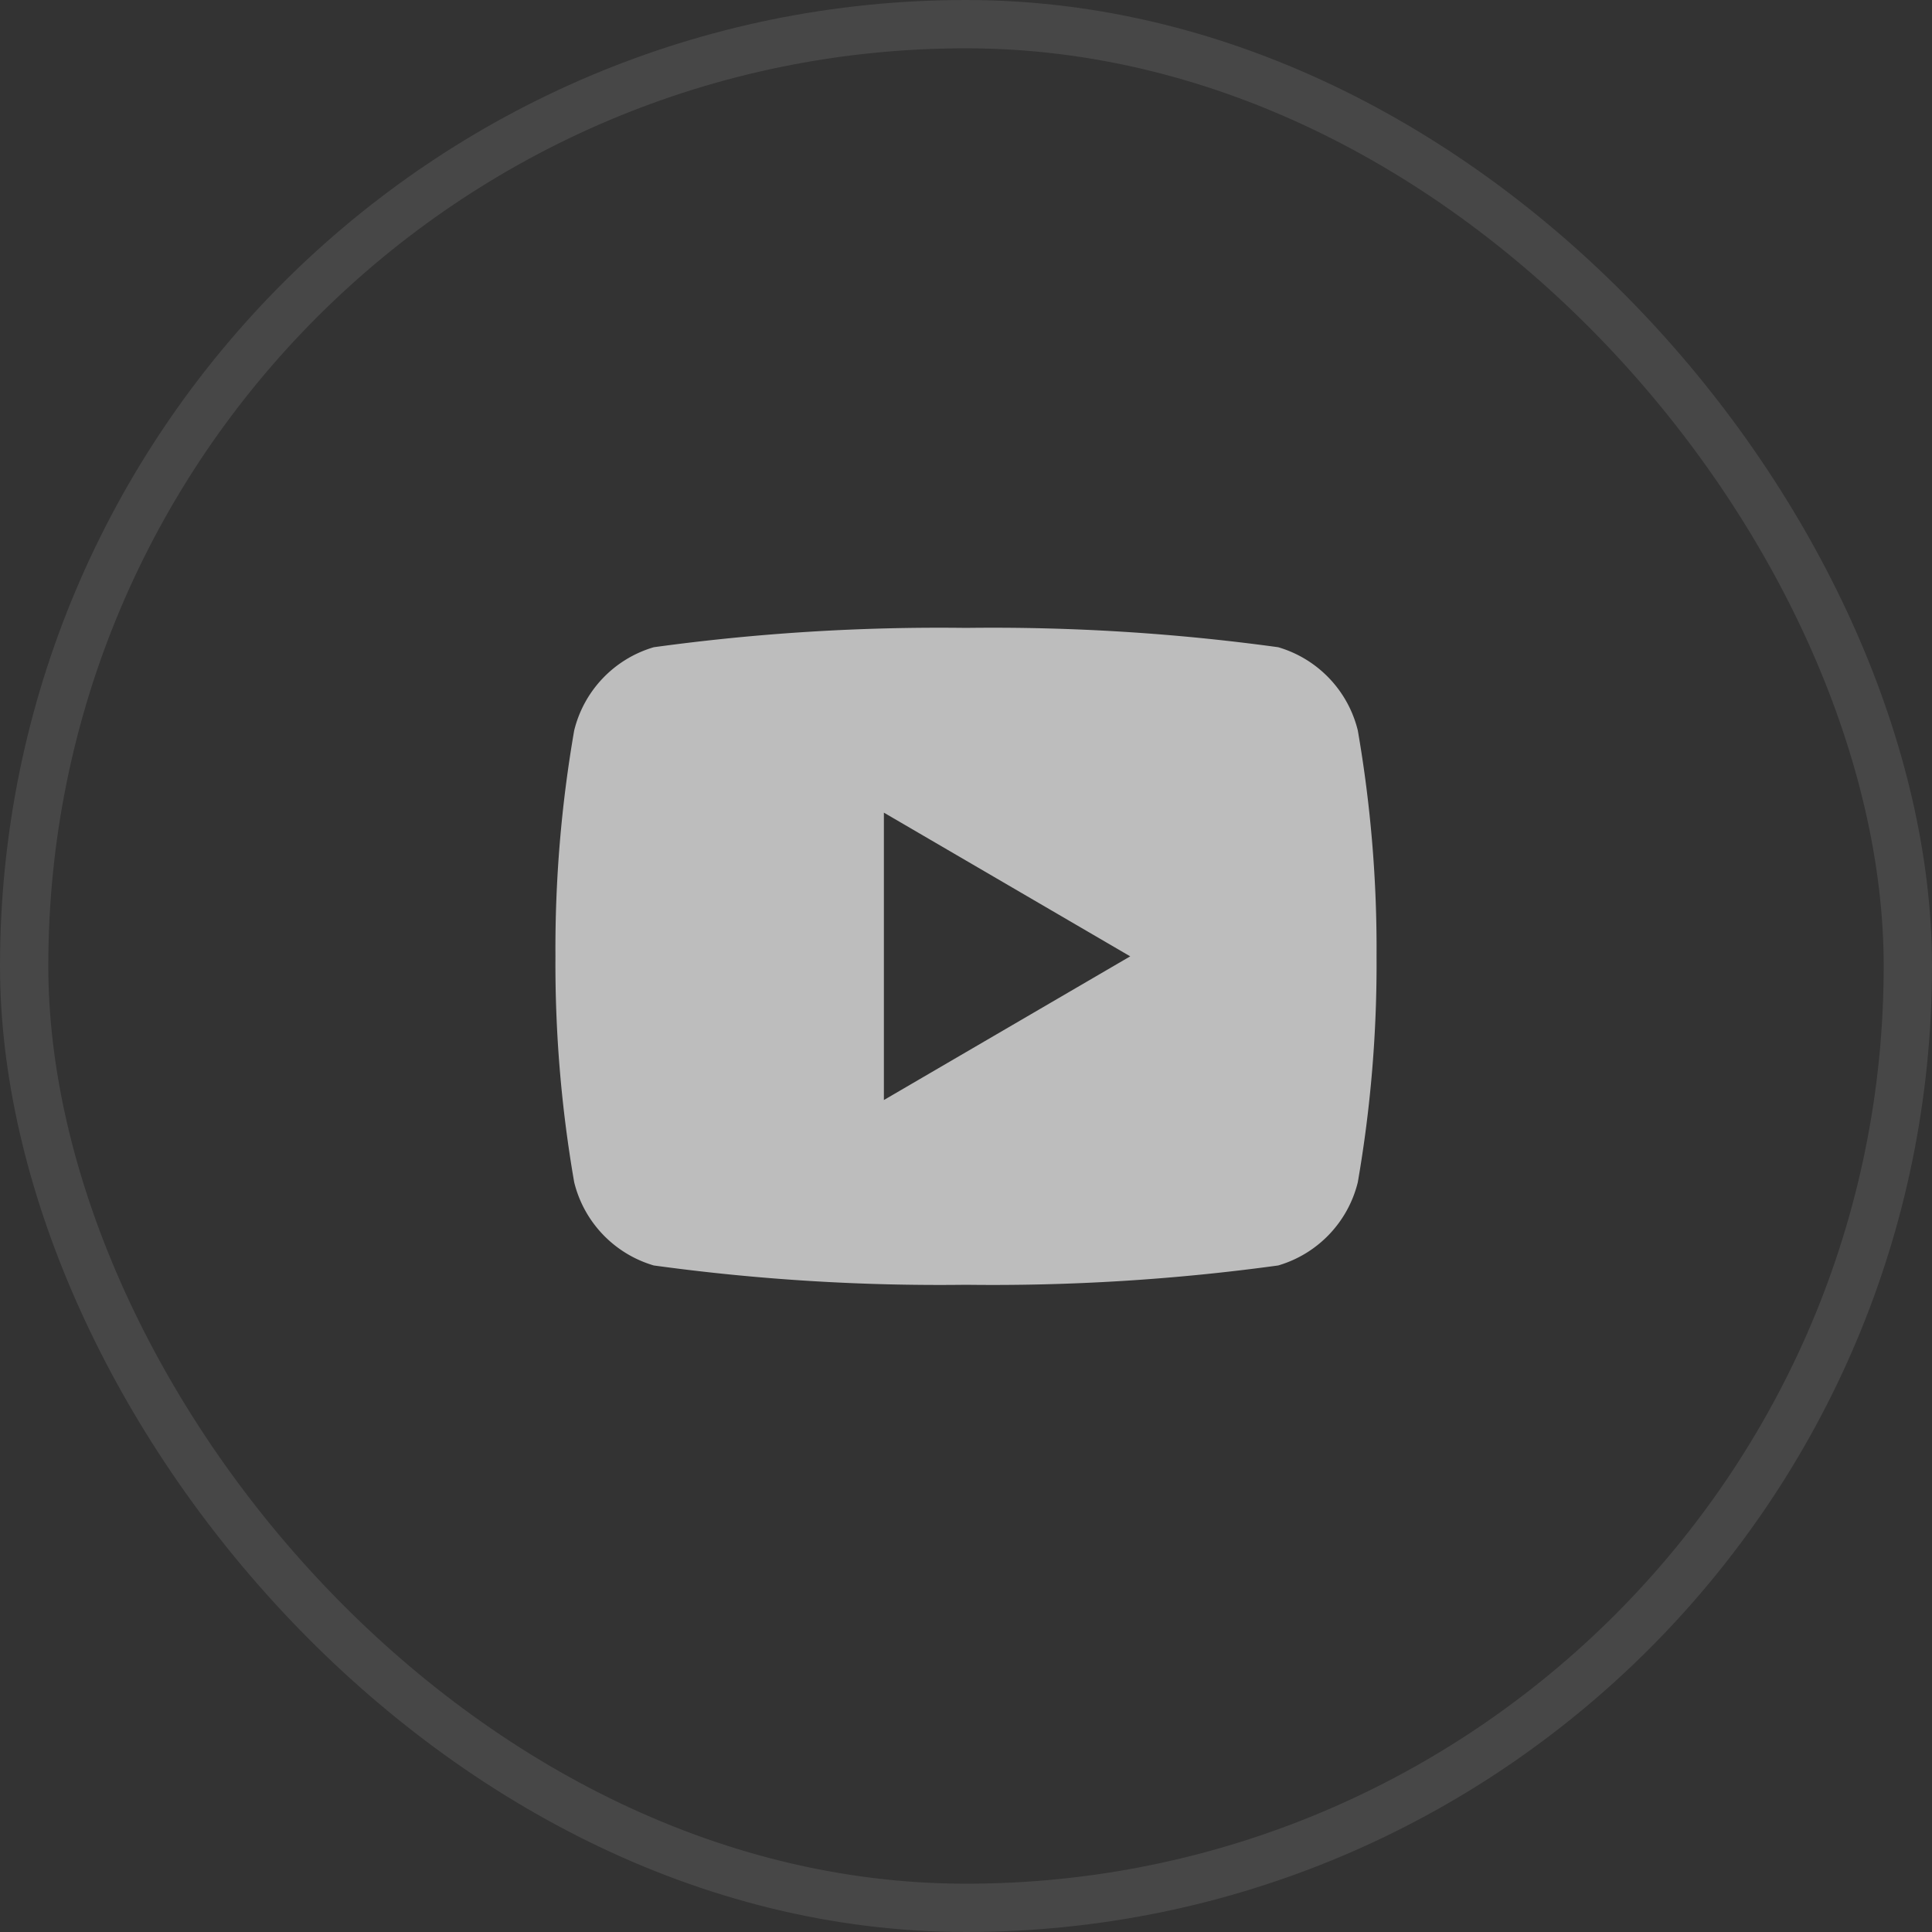 <svg xmlns="http://www.w3.org/2000/svg" width="40" height="40" viewBox="0 0 40 40">
  <rect x="0" y="0" width="40" height="40" fill="#333333" stroke="none"/>
  <g id="Group_13164" data-name="Group 13164" transform="translate(491 -13278)">
    <g id="Rectangle_226" data-name="Rectangle 226" transform="translate(-491 13278)" fill="none" stroke="rgba(255,255,255,0.1)" stroke-width="1">
      <rect width="40" height="40" rx="20" stroke="none"/>
      <rect x="0.5" y="0.5" width="39" height="39" rx="19.5" fill="none"/>
    </g>
    <path id="Path_657" data-name="Path 657" d="M16.612,2.123A26.4,26.4,0,0,1,17,6.8a26.4,26.4,0,0,1-.388,4.677A2.389,2.389,0,0,1,14.964,13.2a43.425,43.425,0,0,1-6.464.4,43.443,43.443,0,0,1-6.464-.4A2.389,2.389,0,0,1,.388,11.477,26.4,26.4,0,0,1,0,6.8,26.4,26.4,0,0,1,.388,2.123,2.389,2.389,0,0,1,2.036.4,43.443,43.443,0,0,1,8.5,0a43.425,43.425,0,0,1,6.464.4A2.389,2.389,0,0,1,16.612,2.123ZM6.8,9.775,11.9,6.8,6.8,3.825Z" transform="translate(-479.5 13291)" fill="#f8f8f8" opacity="0.7"/>
  </g>
</svg>

